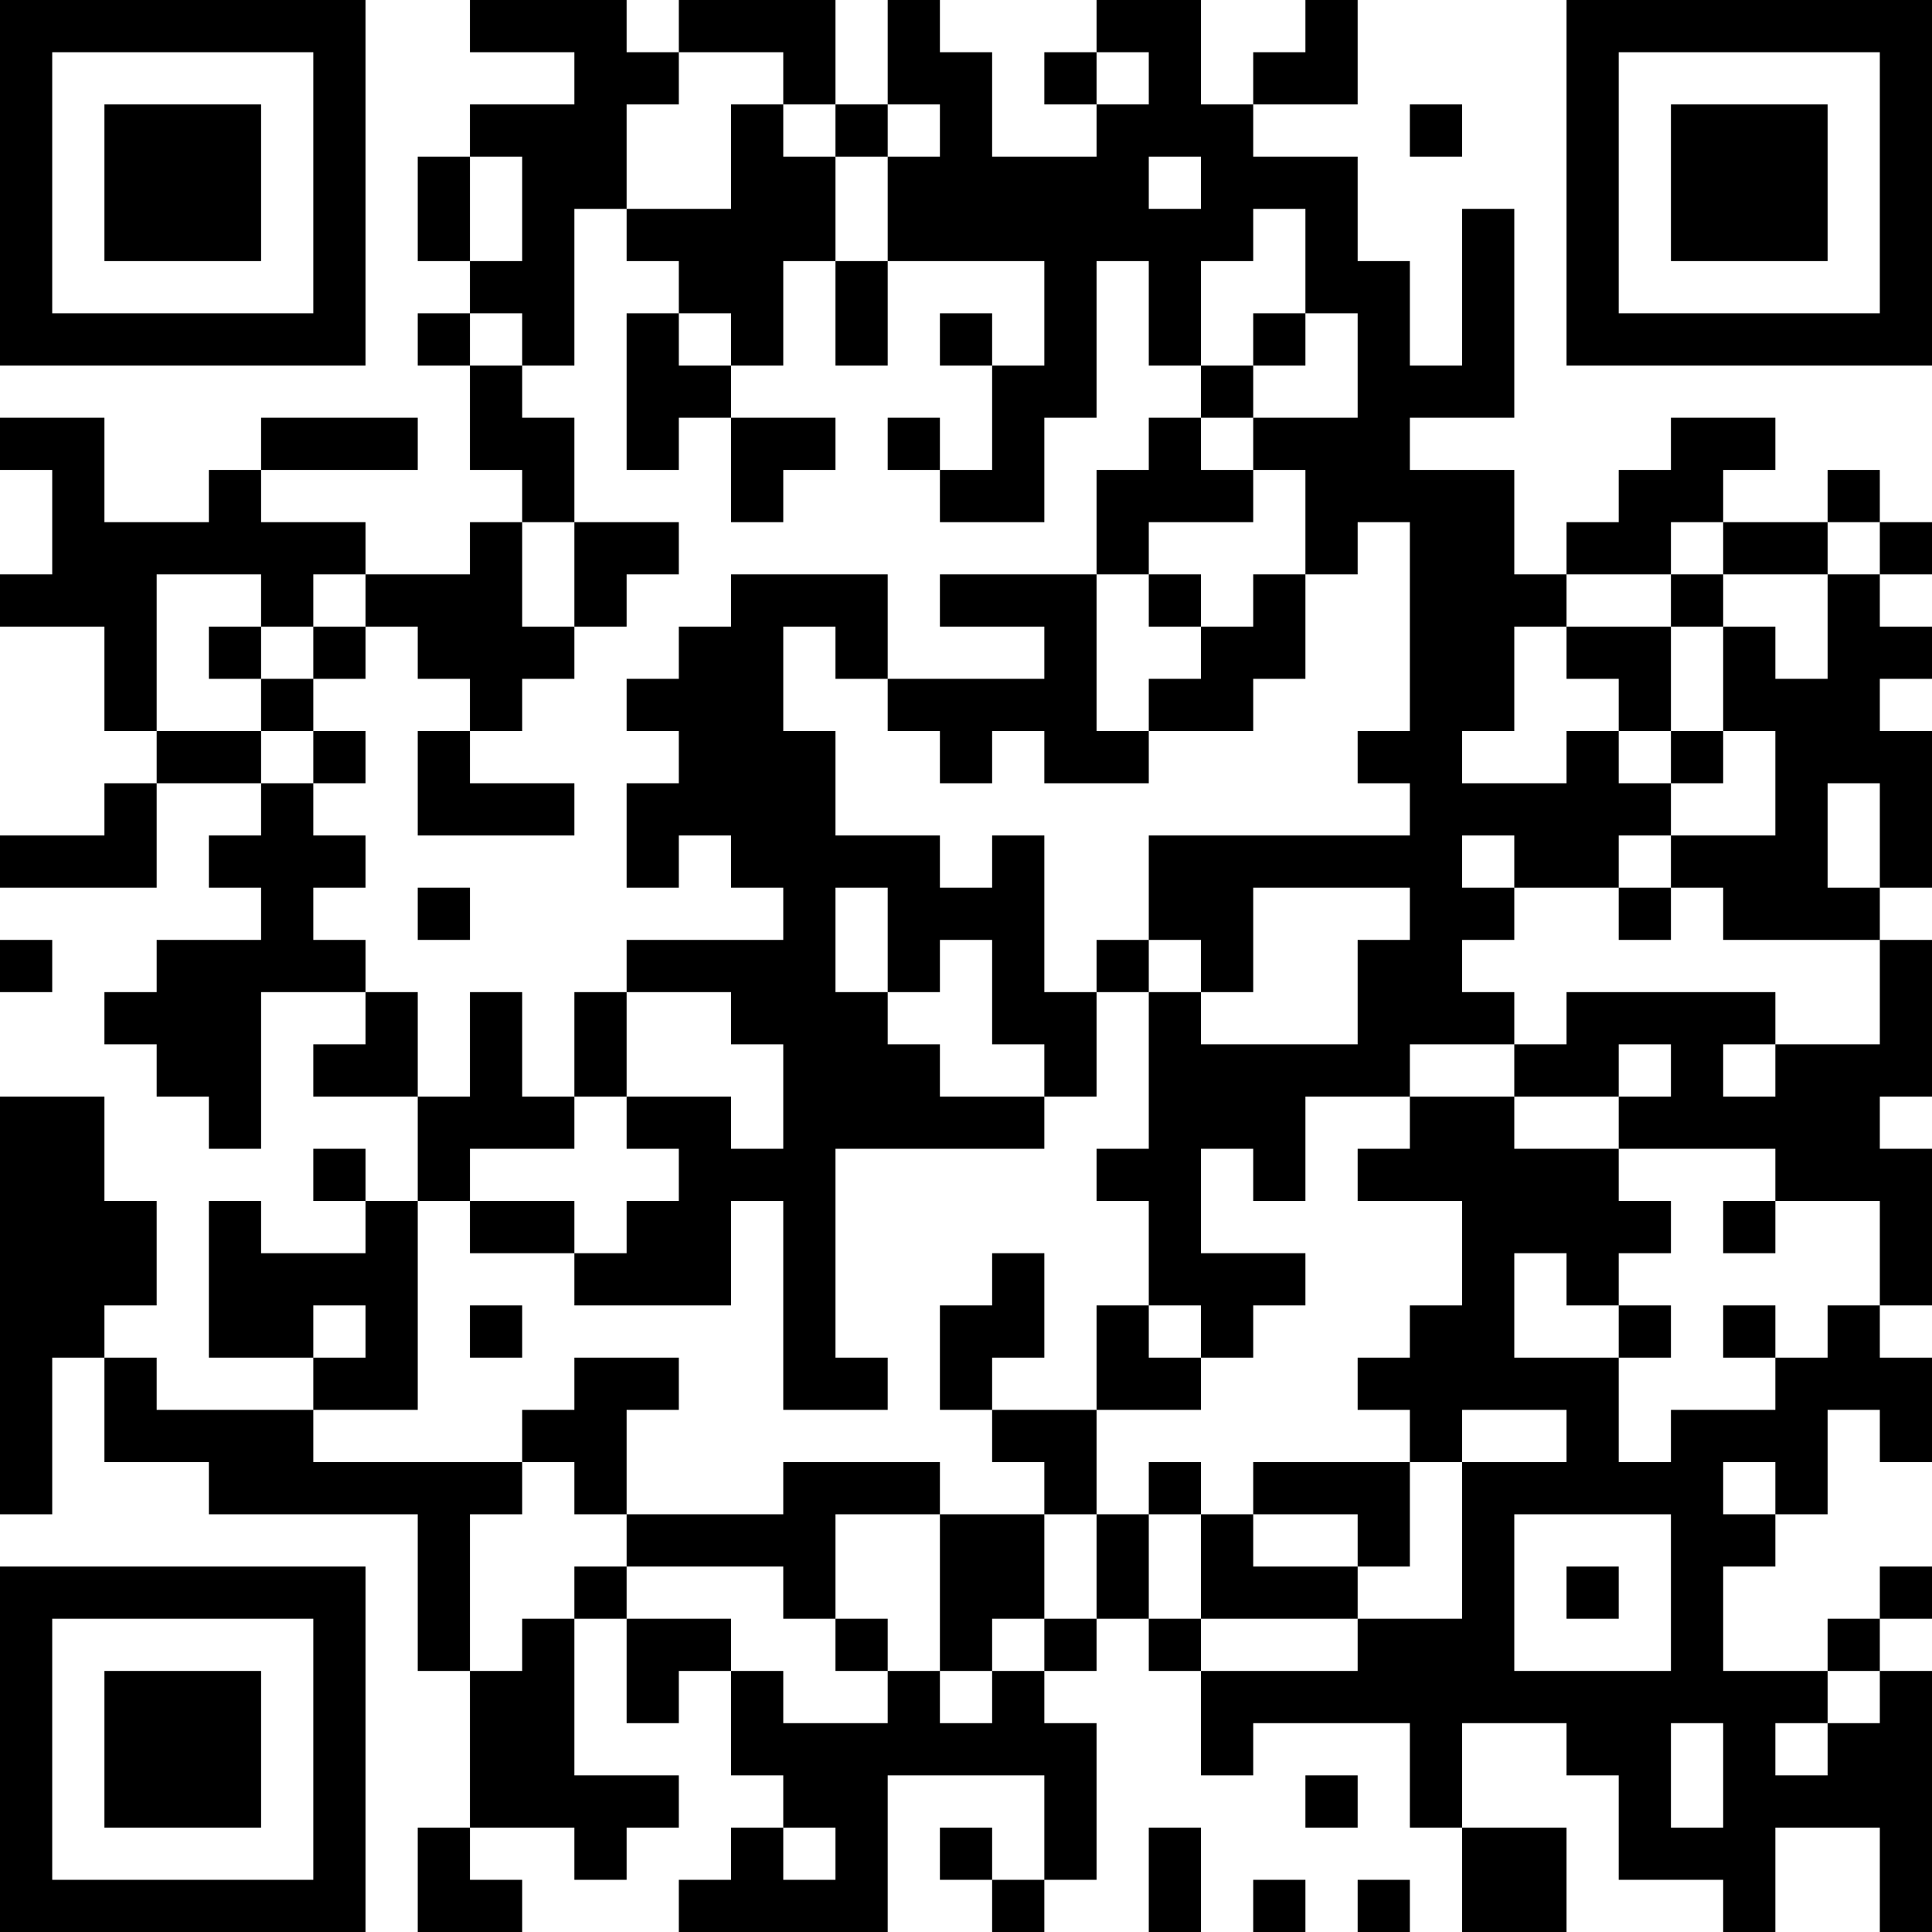 <?xml version="1.0" encoding="UTF-8"?>
<svg xmlns="http://www.w3.org/2000/svg" version="1.1" width="400" height="400" viewBox="0 0 400 400"><rect x="0" y="0" width="400" height="400" fill="#ffffff"/><g transform="scale(10.811)"><g transform="translate(0,0)"><path fill-rule="evenodd" d="M9 0L9 1L11 1L11 2L9 2L9 3L8 3L8 5L9 5L9 6L8 6L8 7L9 7L9 9L10 9L10 10L9 10L9 11L7 11L7 10L5 10L5 9L8 9L8 8L5 8L5 9L4 9L4 10L2 10L2 8L0 8L0 9L1 9L1 11L0 11L0 12L2 12L2 14L3 14L3 15L2 15L2 16L0 16L0 17L3 17L3 15L5 15L5 16L4 16L4 17L5 17L5 18L3 18L3 19L2 19L2 20L3 20L3 21L4 21L4 22L5 22L5 19L7 19L7 20L6 20L6 21L8 21L8 23L7 23L7 22L6 22L6 23L7 23L7 24L5 24L5 23L4 23L4 26L6 26L6 27L3 27L3 26L2 26L2 25L3 25L3 23L2 23L2 21L0 21L0 29L1 29L1 26L2 26L2 28L4 28L4 29L8 29L8 32L9 32L9 35L8 35L8 37L10 37L10 36L9 36L9 35L11 35L11 36L12 36L12 35L13 35L13 34L11 34L11 31L12 31L12 33L13 33L13 32L14 32L14 34L15 34L15 35L14 35L14 36L13 36L13 37L17 37L17 34L20 34L20 36L19 36L19 35L18 35L18 36L19 36L19 37L20 37L20 36L21 36L21 33L20 33L20 32L21 32L21 31L22 31L22 32L23 32L23 34L24 34L24 33L27 33L27 35L28 35L28 37L30 37L30 35L28 35L28 33L30 33L30 34L31 34L31 36L33 36L33 37L34 37L34 35L36 35L36 37L37 37L37 32L36 32L36 31L37 31L37 30L36 30L36 31L35 31L35 32L33 32L33 30L34 30L34 29L35 29L35 27L36 27L36 28L37 28L37 26L36 26L36 25L37 25L37 22L36 22L36 21L37 21L37 18L36 18L36 17L37 17L37 14L36 14L36 13L37 13L37 12L36 12L36 11L37 11L37 10L36 10L36 9L35 9L35 10L33 10L33 9L34 9L34 8L32 8L32 9L31 9L31 10L30 10L30 11L29 11L29 9L27 9L27 8L29 8L29 4L28 4L28 7L27 7L27 5L26 5L26 3L24 3L24 2L26 2L26 0L25 0L25 1L24 1L24 2L23 2L23 0L21 0L21 1L20 1L20 2L21 2L21 3L19 3L19 1L18 1L18 0L17 0L17 2L16 2L16 0L13 0L13 1L12 1L12 0ZM13 1L13 2L12 2L12 4L11 4L11 7L10 7L10 6L9 6L9 7L10 7L10 8L11 8L11 10L10 10L10 12L11 12L11 13L10 13L10 14L9 14L9 13L8 13L8 12L7 12L7 11L6 11L6 12L5 12L5 11L3 11L3 14L5 14L5 15L6 15L6 16L7 16L7 17L6 17L6 18L7 18L7 19L8 19L8 21L9 21L9 19L10 19L10 21L11 21L11 22L9 22L9 23L8 23L8 27L6 27L6 28L10 28L10 29L9 29L9 32L10 32L10 31L11 31L11 30L12 30L12 31L14 31L14 32L15 32L15 33L17 33L17 32L18 32L18 33L19 33L19 32L20 32L20 31L21 31L21 29L22 29L22 31L23 31L23 32L26 32L26 31L28 31L28 28L30 28L30 27L28 27L28 28L27 28L27 27L26 27L26 26L27 26L27 25L28 25L28 23L26 23L26 22L27 22L27 21L29 21L29 22L31 22L31 23L32 23L32 24L31 24L31 25L30 25L30 24L29 24L29 26L31 26L31 28L32 28L32 27L34 27L34 26L35 26L35 25L36 25L36 23L34 23L34 22L31 22L31 21L32 21L32 20L31 20L31 21L29 21L29 20L30 20L30 19L34 19L34 20L33 20L33 21L34 21L34 20L36 20L36 18L33 18L33 17L32 17L32 16L34 16L34 14L33 14L33 12L34 12L34 13L35 13L35 11L36 11L36 10L35 10L35 11L33 11L33 10L32 10L32 11L30 11L30 12L29 12L29 14L28 14L28 15L30 15L30 14L31 14L31 15L32 15L32 16L31 16L31 17L29 17L29 16L28 16L28 17L29 17L29 18L28 18L28 19L29 19L29 20L27 20L27 21L25 21L25 23L24 23L24 22L23 22L23 24L25 24L25 25L24 25L24 26L23 26L23 25L22 25L22 23L21 23L21 22L22 22L22 19L23 19L23 20L26 20L26 18L27 18L27 17L24 17L24 19L23 19L23 18L22 18L22 16L27 16L27 15L26 15L26 14L27 14L27 10L26 10L26 11L25 11L25 9L24 9L24 8L26 8L26 6L25 6L25 4L24 4L24 5L23 5L23 7L22 7L22 5L21 5L21 8L20 8L20 10L18 10L18 9L19 9L19 7L20 7L20 5L17 5L17 3L18 3L18 2L17 2L17 3L16 3L16 2L15 2L15 1ZM21 1L21 2L22 2L22 1ZM14 2L14 4L12 4L12 5L13 5L13 6L12 6L12 9L13 9L13 8L14 8L14 10L15 10L15 9L16 9L16 8L14 8L14 7L15 7L15 5L16 5L16 7L17 7L17 5L16 5L16 3L15 3L15 2ZM27 2L27 3L28 3L28 2ZM9 3L9 5L10 5L10 3ZM22 3L22 4L23 4L23 3ZM13 6L13 7L14 7L14 6ZM18 6L18 7L19 7L19 6ZM24 6L24 7L23 7L23 8L22 8L22 9L21 9L21 11L18 11L18 12L20 12L20 13L17 13L17 11L14 11L14 12L13 12L13 13L12 13L12 14L13 14L13 15L12 15L12 17L13 17L13 16L14 16L14 17L15 17L15 18L12 18L12 19L11 19L11 21L12 21L12 22L13 22L13 23L12 23L12 24L11 24L11 23L9 23L9 24L11 24L11 25L14 25L14 23L15 23L15 27L17 27L17 26L16 26L16 22L20 22L20 21L21 21L21 19L22 19L22 18L21 18L21 19L20 19L20 16L19 16L19 17L18 17L18 16L16 16L16 14L15 14L15 12L16 12L16 13L17 13L17 14L18 14L18 15L19 15L19 14L20 14L20 15L22 15L22 14L24 14L24 13L25 13L25 11L24 11L24 12L23 12L23 11L22 11L22 10L24 10L24 9L23 9L23 8L24 8L24 7L25 7L25 6ZM17 8L17 9L18 9L18 8ZM11 10L11 12L12 12L12 11L13 11L13 10ZM21 11L21 14L22 14L22 13L23 13L23 12L22 12L22 11ZM32 11L32 12L30 12L30 13L31 13L31 14L32 14L32 15L33 15L33 14L32 14L32 12L33 12L33 11ZM4 12L4 13L5 13L5 14L6 14L6 15L7 15L7 14L6 14L6 13L7 13L7 12L6 12L6 13L5 13L5 12ZM8 14L8 16L11 16L11 15L9 15L9 14ZM35 15L35 17L36 17L36 15ZM8 17L8 18L9 18L9 17ZM16 17L16 19L17 19L17 20L18 20L18 21L20 21L20 20L19 20L19 18L18 18L18 19L17 19L17 17ZM31 17L31 18L32 18L32 17ZM0 18L0 19L1 19L1 18ZM12 19L12 21L14 21L14 22L15 22L15 20L14 20L14 19ZM33 23L33 24L34 24L34 23ZM19 24L19 25L18 25L18 27L19 27L19 28L20 28L20 29L18 29L18 28L15 28L15 29L12 29L12 27L13 27L13 26L11 26L11 27L10 27L10 28L11 28L11 29L12 29L12 30L15 30L15 31L16 31L16 32L17 32L17 31L16 31L16 29L18 29L18 32L19 32L19 31L20 31L20 29L21 29L21 27L23 27L23 26L22 26L22 25L21 25L21 27L19 27L19 26L20 26L20 24ZM6 25L6 26L7 26L7 25ZM9 25L9 26L10 26L10 25ZM31 25L31 26L32 26L32 25ZM33 25L33 26L34 26L34 25ZM22 28L22 29L23 29L23 31L26 31L26 30L27 30L27 28L24 28L24 29L23 29L23 28ZM33 28L33 29L34 29L34 28ZM24 29L24 30L26 30L26 29ZM29 29L29 32L32 32L32 29ZM30 30L30 31L31 31L31 30ZM35 32L35 33L34 33L34 34L35 34L35 33L36 33L36 32ZM32 33L32 35L33 35L33 33ZM25 34L25 35L26 35L26 34ZM15 35L15 36L16 36L16 35ZM22 35L22 37L23 37L23 35ZM24 36L24 37L25 37L25 36ZM26 36L26 37L27 37L27 36ZM0 0L0 7L7 7L7 0ZM1 1L1 6L6 6L6 1ZM2 2L2 5L5 5L5 2ZM30 0L30 7L37 7L37 0ZM31 1L31 6L36 6L36 1ZM32 2L32 5L35 5L35 2ZM0 30L0 37L7 37L7 30ZM1 31L1 36L6 36L6 31ZM2 32L2 35L5 35L5 32Z" fill="#000000"/></g></g></svg>
